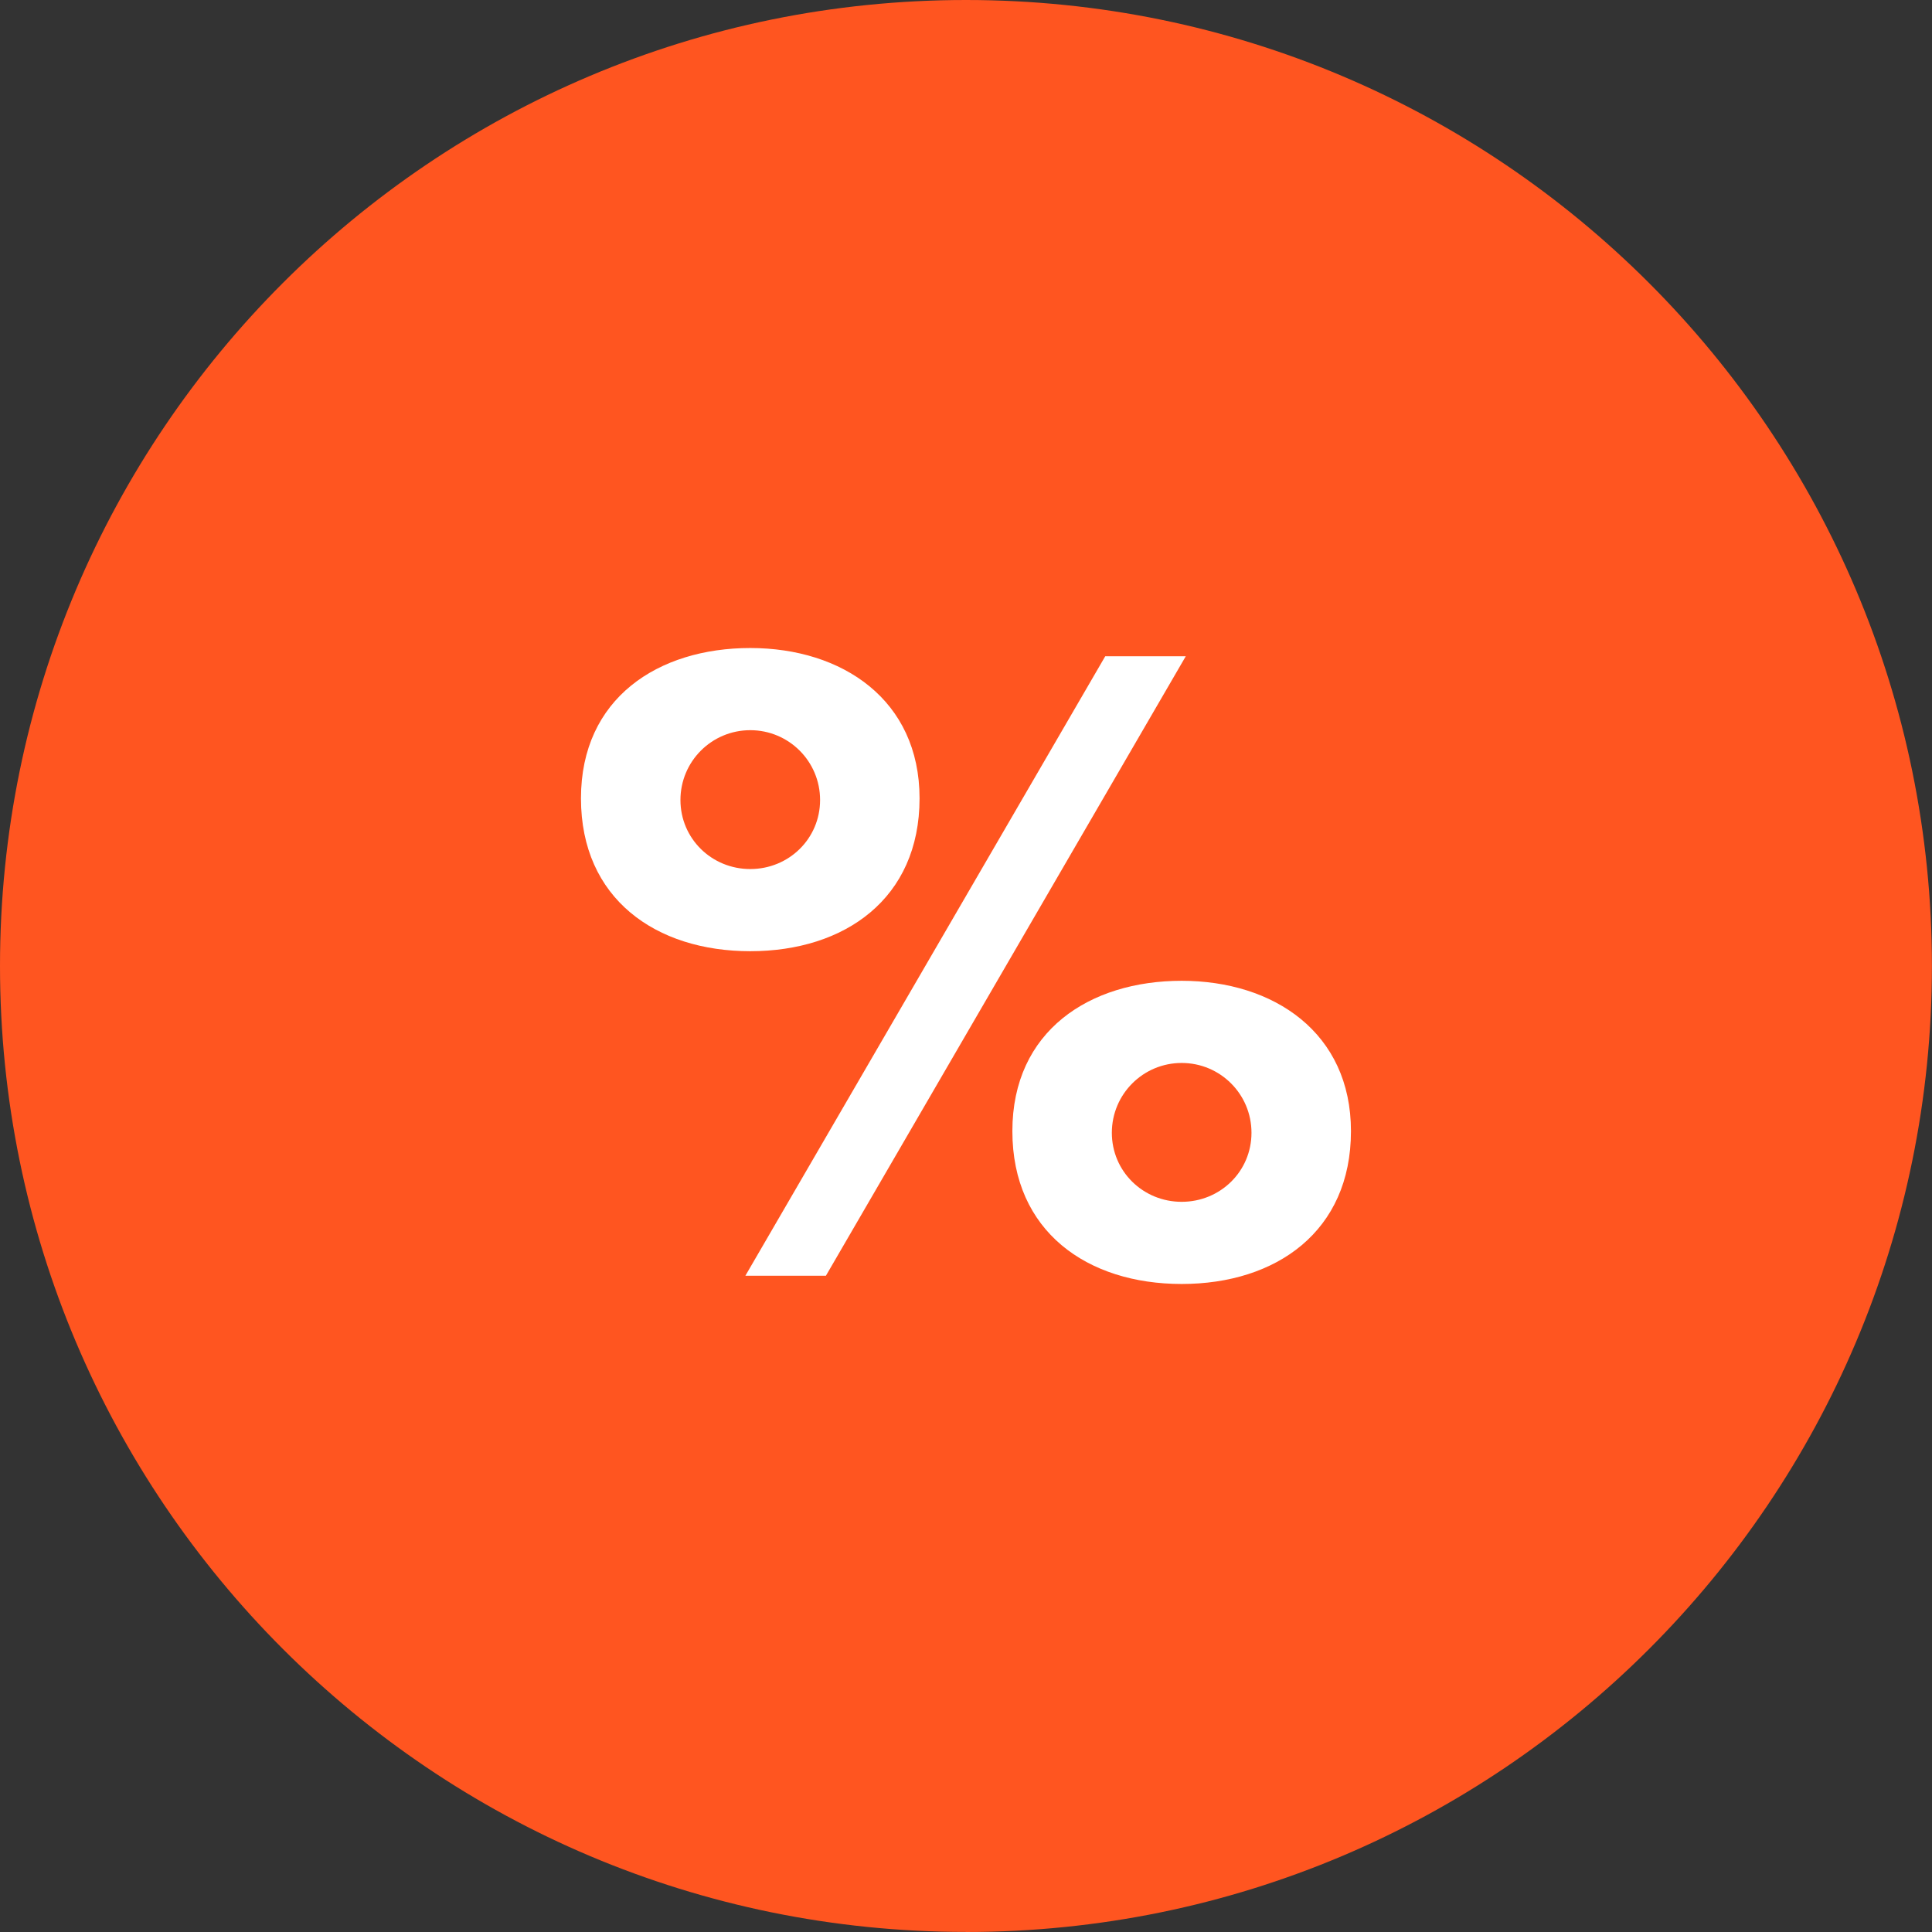 <?xml version="1.0" encoding="UTF-8"?>
<svg id="Ebene_1" data-name="Ebene 1" xmlns="http://www.w3.org/2000/svg" viewBox="0 0 272.29 272.29">
  <rect x="0" y="0" width="272.29" height="272.29" fill="#333333" stroke="none"/>
  <defs>
    <style>
      .cls-1 {
        fill: #ff5520;
      }

      .cls-2 {
        fill: #fff;
      }
    </style>
  </defs>
  <path class="cls-1" d="M136.14,272.29c75.19,0,136.14-60.95,136.14-136.14S211.33,0,136.14,0,0,60.95,0,136.14s60.95,136.14,136.14,136.14"/>
  <path class="cls-2" d="M129.6,112.52c0,14.13-10.54,21.54-23.86,21.54s-23.86-7.41-23.86-21.54,10.89-21.19,23.86-21.19,23.86,7.3,23.86,21.19ZM95.9,112.75c0,5.44,4.4,9.73,9.84,9.73s9.84-4.28,9.84-9.73-4.4-9.84-9.84-9.84-9.84,4.4-9.84,9.84ZM167.12,92.49l-50.72,87.31h-11.35l50.72-87.31h11.35ZM190.4,159.42c0,14.13-10.54,21.54-23.86,21.54s-23.86-7.41-23.86-21.54,10.89-21.19,23.86-21.19,23.86,7.3,23.86,21.19ZM156.7,159.65c0,5.44,4.4,9.73,9.84,9.73s9.84-4.28,9.84-9.73-4.4-9.84-9.84-9.84-9.84,4.4-9.84,9.84Z"/>
</svg>